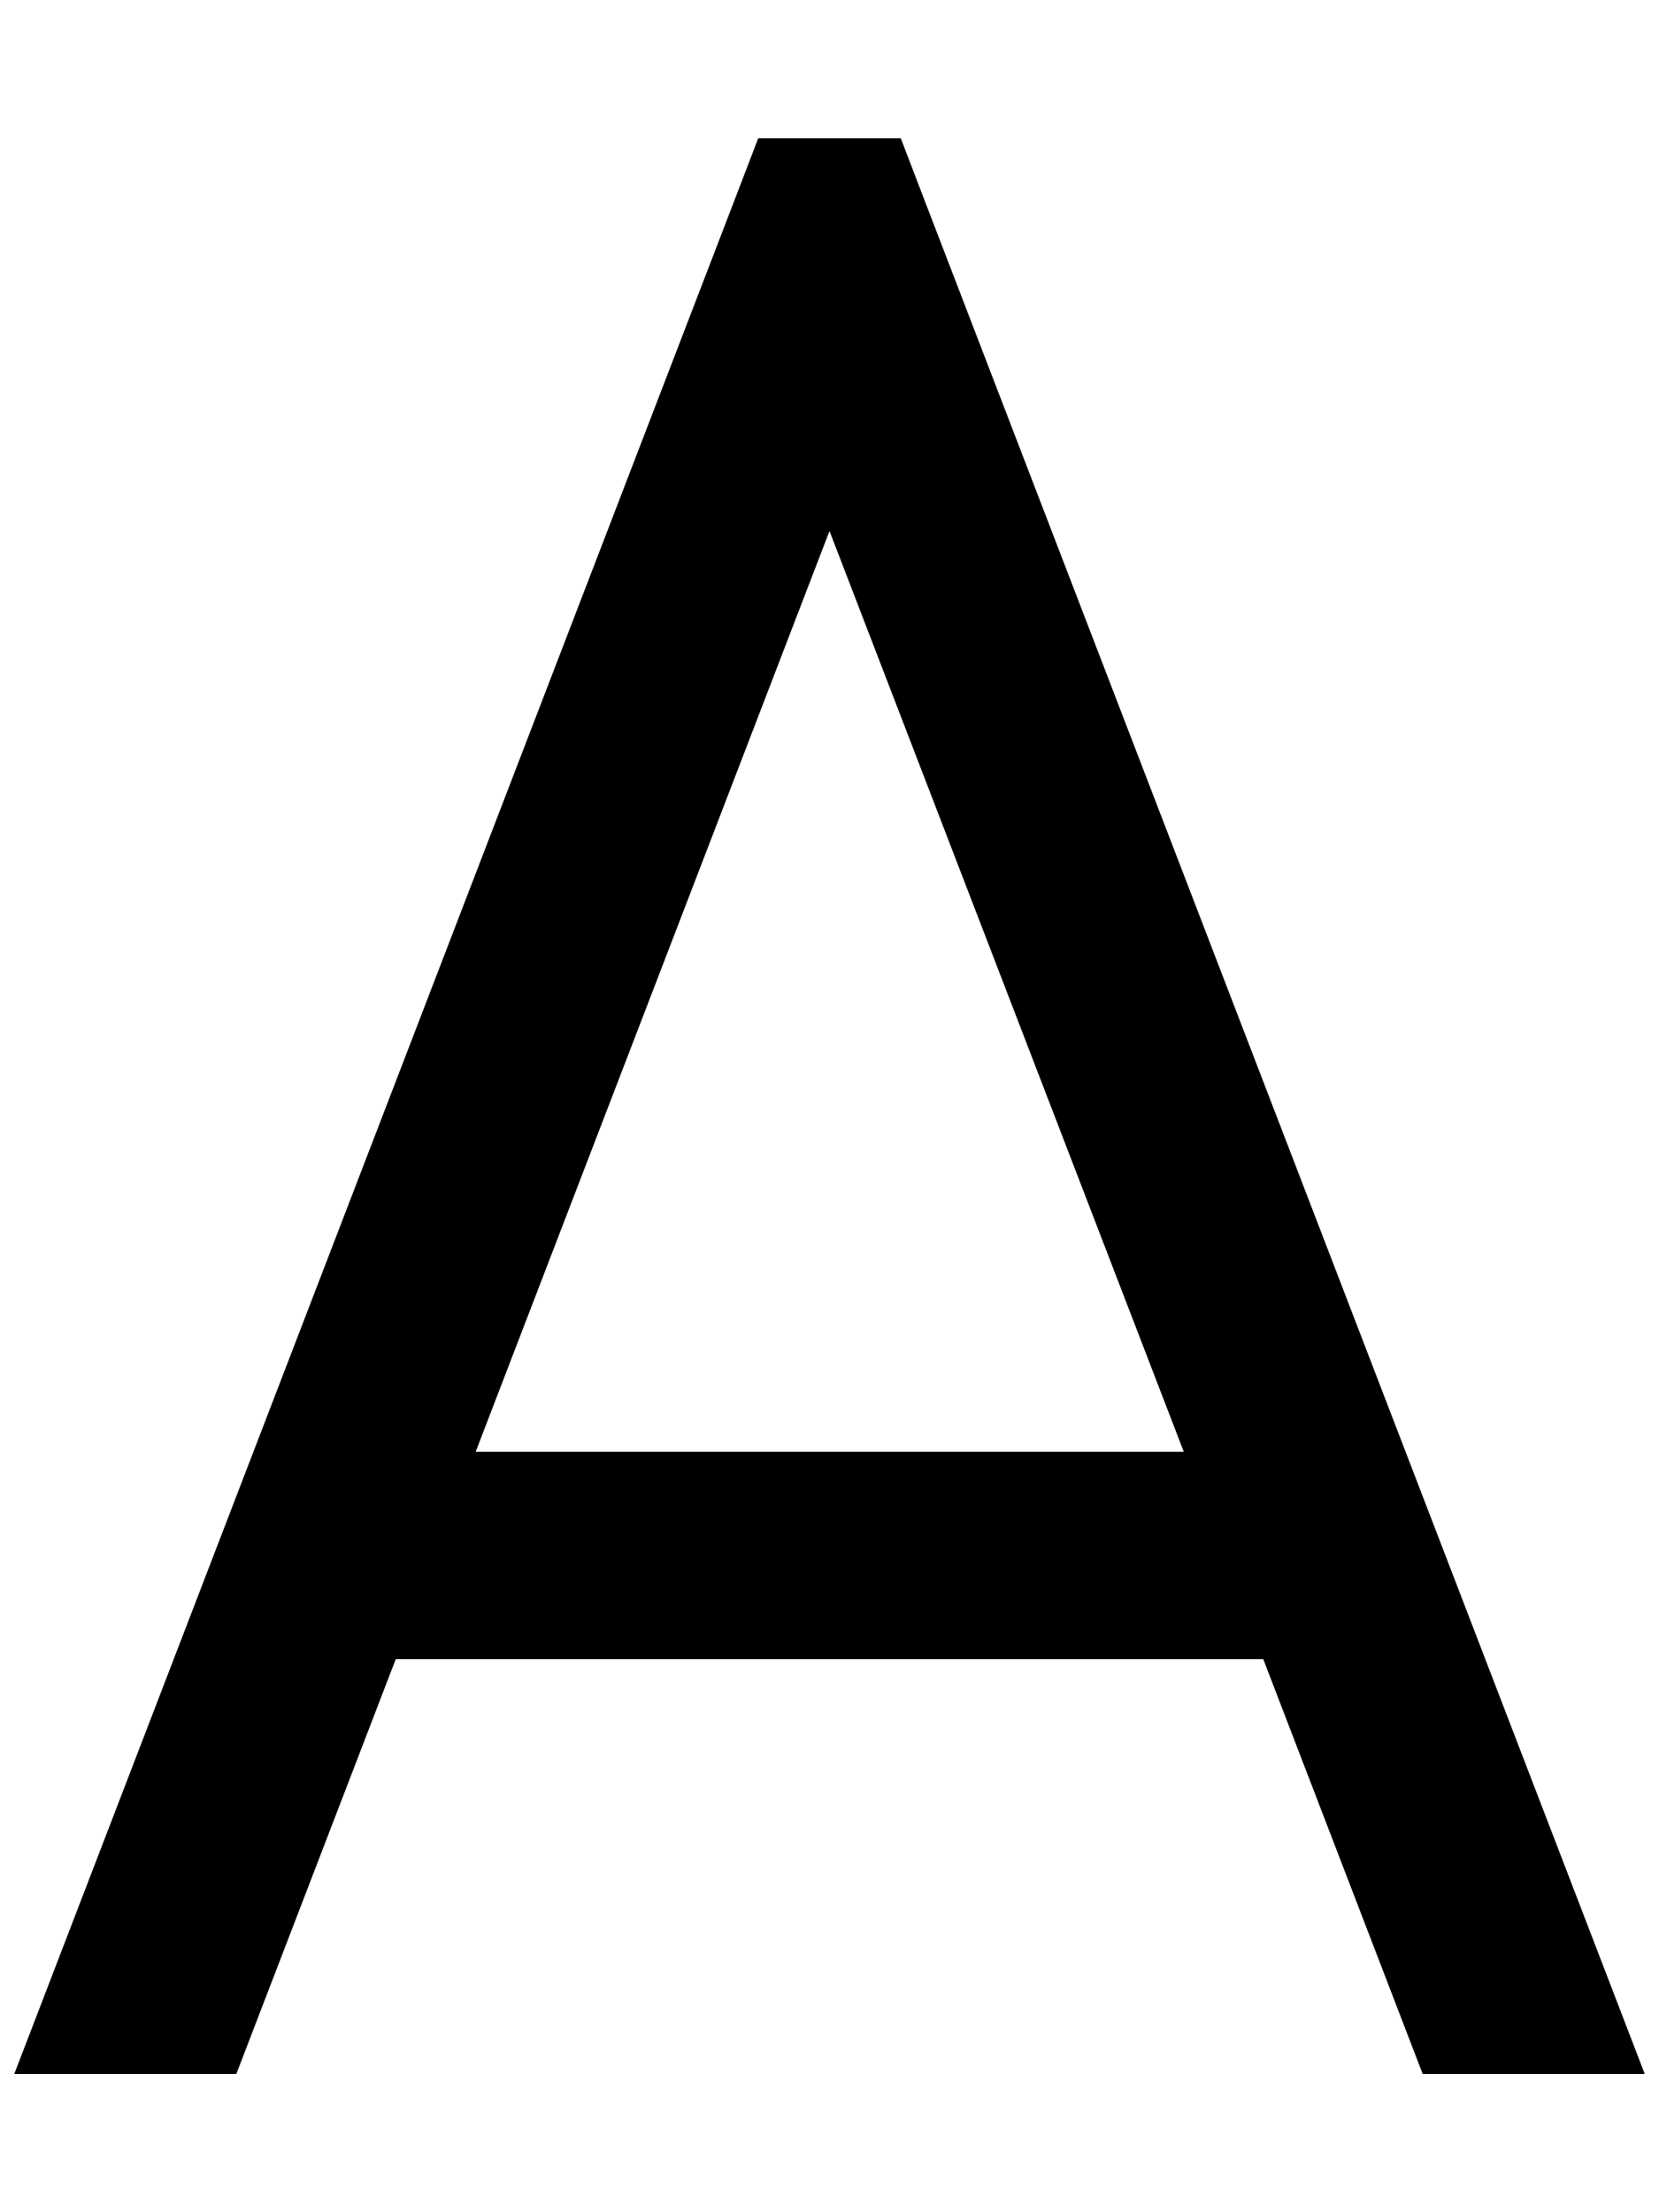 <svg xmlns="http://www.w3.org/2000/svg" viewBox="0 0 384 512"><!--! Font Awesome Pro 6.6.0 by @fontawesome - https://fontawesome.com License - https://fontawesome.com/license (Commercial License) Copyright 2024 Fonticons, Inc. --><path d="M175.5 32l33 0 5.9 15.4L380.7 480l-51.4 0-36.9-96L91.6 384 54.7 480 3.3 480 169.6 47.4 175.5 32zM192 122.9L110.1 336l163.9 0L192 122.9z"/></svg>